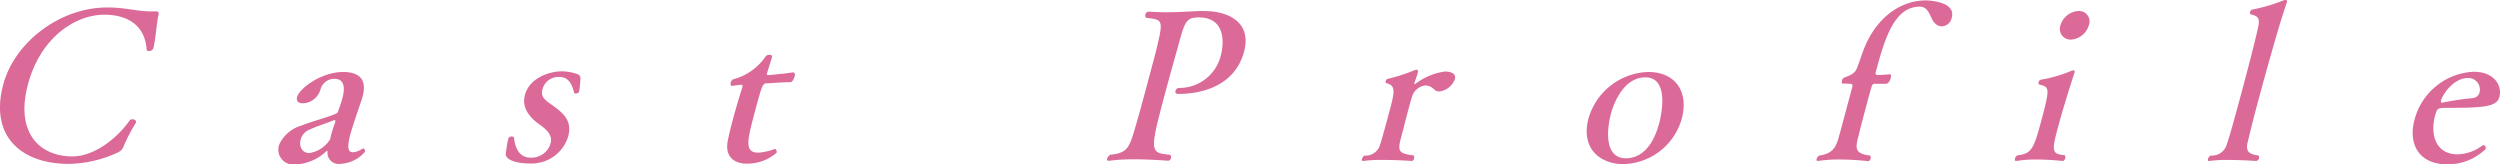 <svg xmlns="http://www.w3.org/2000/svg" viewBox="0 0 279.422 18.385"><defs><style>.cls-1{fill:#db6a99;}</style></defs><g id="レイヤー_2" data-name="レイヤー 2"><g id="要素"><path class="cls-1" d="M13.798,16.392a1.109,1.109,0,0,1-.637.649A13.325,13.325,0,0,1,7.65,18.316c-5.076,0-8.882-2.921-7.279-8.903C1.613,4.776,6.656.835,11.964.835c2.155,0,3.266.44,4.981.44h.417c.371,0,.445.069.321.533-.151.649-.31,2.713-.54,3.571l-.006.023a.512.512,0,0,1-.498.301c-.14,0-.242-.046-.252-.185-.205-2.782-2.23-3.873-4.734-3.873-3.175,0-7.108,2.481-8.524,7.767-1.423,5.31,1.176,8.068,4.977,8.068,2.341,0,4.891-1.901,6.383-4.011a.407.407,0,0,1,.315-.139c.232,0,.45.139.394.348a.321.321,0,0,1-.054.116A19.178,19.178,0,0,0,13.798,16.392Z"/><path class="cls-1" d="M38.019,18.316a1.246,1.246,0,0,1-1.415-1.206c.004-.186-.001-.255-.048-.255,0,0-.022,0-.082.046a5.336,5.336,0,0,1-3.503,1.484,1.672,1.672,0,0,1-1.774-2.203A3.895,3.895,0,0,1,33.646,14.05c1.605-.626,2.954-.904,3.936-1.368a.312.312,0,0,0,.202-.232c.114-.255.422-1.228.477-1.437.367-1.369.15-2.203-.893-2.203A1.599,1.599,0,0,0,35.81,10.039a2.129,2.129,0,0,1-1.979,1.507c-.464,0-.743-.255-.625-.695.267-.997,2.722-2.805,5.156-2.805,1.506,0,2.736.603,2.171,2.712-.031.116-.056.208-.087.325-.93,2.689-1.195,3.593-1.289,3.941-.379,1.414-.279,1.994.277,1.994A2.12,2.12,0,0,0,40.46,16.647a.312.312,0,0,1,.129-.047c.162,0,.239.232.201.371A3.857,3.857,0,0,1,38.019,18.316Zm-.559-4.66c.043-.163.015-.232-.054-.232a.731.731,0,0,0-.174.046c-.654.278-1.919.673-2.585.997a1.635,1.635,0,0,0-1.034,1.089c-.248.927.256,1.554.951,1.554a3.336,3.336,0,0,0,2.34-1.554c.007-.023.013-.046.013-.046a3.732,3.732,0,0,1,.114-.51c.124-.464.319-1.02.411-1.275C37.448,13.702,37.454,13.679,37.461,13.656Z"/><path class="cls-1" d="M59.175,18.27c-1.158,0-2.545-.278-2.653-.997a13.437,13.437,0,0,1,.299-1.808.364.364,0,0,1,.356-.209c.14,0,.266.047.27.116.124,1.182.603,2.248,1.855,2.248a2.211,2.211,0,0,0,2.236-1.6c.224-.835-.334-1.437-1.048-1.971-2.318-1.553-1.934-2.991-1.809-3.454.541-2.018,2.95-2.62,4.039-2.62a5.275,5.275,0,0,1,1.86.325.475.475,0,0,1,.294.371,10.93,10.93,0,0,1-.144,1.576c-.031.116-.241.209-.403.209-.069,0-.156-.023-.161-.093-.232-.951-.616-1.762-1.636-1.762A1.842,1.842,0,0,0,60.634,9.97c-.211.788.166,1.113.863,1.623,1.586,1.09,2.469,1.948,2.003,3.686A4.285,4.285,0,0,1,59.175,18.27Z"/><path class="cls-1" d="M83.509,18.293c-1.6,0-2.493-.904-2.168-2.551.128-.649.328-1.484.552-2.318.354-1.321.78-2.736,1.075-3.663.074-.278.005-.278-.181-.278-.255,0-.744.093-.981.116-.139,0-.182-.185-.132-.371.043-.163.162-.348.308-.372A6.312,6.312,0,0,0,85.555,6.33a.563.563,0,0,1,.427-.208c.186,0,.346.092.315.208-.13.487-.498,1.6-.541,1.762l-.025.093c-.043.162-.009.208.153.208.116,0,2.234-.208,2.723-.301h.046c.186,0,.223.208.161.44-.081.301-.267.649-.452.649-1.143.023-2.564.139-2.749.139-.383.047-.462.255-1.276,3.292-.882,3.292-1.1,4.452.453,4.452a6.389,6.389,0,0,0,1.803-.417h.023c.116,0,.233.254.191.417A4.996,4.996,0,0,1,83.509,18.293Z"/><path class="cls-1" d="M131.706,10.502c-.301,0-.374-.162-.324-.347a.435.435,0,0,1,.365-.325h.093a4.772,4.772,0,0,0,4.602-3.594c.373-1.391.57-4.289-2.467-4.289-1.413,0-1.573.51-2.3,3.223-.446,1.577-.99,3.524-1.456,5.263-1.771,6.607-1.691,6.654.571,6.863a.421.421,0,0,1,.08.394.342.342,0,0,1-.307.278c-.022,0-1.881-.162-3.827-.162a20.198,20.198,0,0,0-2.755.162h-.069c-.163,0-.208-.092-.171-.232a.846.846,0,0,1,.351-.44c2.079-.232,2.135-.788,3.031-3.872.266-.904.843-3.06,1.359-4.984.379-1.414.721-2.69.853-3.269.703-2.968.586-2.968-1.212-3.176a.344.344,0,0,1-.109-.371.434.434,0,0,1,.365-.325c.729.046,1.372.07,1.998.07,1.205,0,2.291-.07,3.7-.139h.44c2.989,0,5.375,1.391,4.531,4.544C137.971,9.784,134.001,10.502,131.706,10.502Z"/><path class="cls-1" d="M162.608,8.856a2.141,2.141,0,0,1-1.734,1.368.791.791,0,0,1-.587-.232,1.401,1.401,0,0,0-.971-.441,1.764,1.764,0,0,0-1.52,1.345c-.098.278-.234.788-.384,1.345-.199.742-.423,1.577-.523,2.04q-.139.521-.261.974c-.429,1.6-.394,1.901,1.358,2.11a.4.4,0,0,1,.062.371c-.037.139-.138.255-.254.255,0,0-1.614-.116-3.213-.116a15.638,15.638,0,0,0-2.21.116h-.047c-.116,0-.137-.093-.105-.209a.827.827,0,0,1,.268-.394,1.673,1.673,0,0,0,1.767-1.229c.17-.464.748-2.62,1.089-3.895.547-2.04.658-2.712-.386-2.967-.087-.024-.108-.116-.078-.233a.328.328,0,0,1,.23-.254,19.598,19.598,0,0,0,3.072-.997,1.139,1.139,0,0,0,.122-.024c.185,0,.218.139.149.395l-.024.092-.331.974c-.031.116-.021.162.026.162.023,0,.052-.023.111-.07a7.077,7.077,0,0,1,3.234-1.345C162.467,7.998,162.732,8.393,162.608,8.856Z"/><path class="cls-1" d="M181.395,18.339c-2.526,0-4.75-1.739-3.85-5.1a7.174,7.174,0,0,1,6.653-5.193c3.198,0,4.542,2.341,3.777,5.193A6.933,6.933,0,0,1,181.395,18.339Zm2.504-9.691c-2.759,0-3.765,3.756-3.84,4.034-.441,1.646-.832,5.008,1.672,5.008.672,0,2.715-.185,3.715-3.918C185.688,12.868,186.611,8.648,183.899,8.648Z"/><path class="cls-1" d="M217,2.944c-.37,0-.819-.231-1.163-1.02-.262-.58-.541-1.182-1.26-1.182-2.874,0-3.936,3.617-4.942,7.372-.049.186.088.278.343.278.215-.023.939-.046,1.184-.093h.022c.185,0,.212.162.138.44-.143.533-.469.626-.469.626h-1.274a.34.34,0,0,0-.383.301c-.191.626-.402,1.414-.613,2.202-.292,1.09-.59,2.203-.753,2.898-.412,1.623-.756,2.388,1.199,2.62a.391.391,0,0,1,.046.348c-.037.139-.144.278-.26.278-.024,0-1.596-.185-3.288-.185a14.75,14.75,0,0,0-2.315.163h-.046c-.116,0-.16-.093-.123-.232a.732.732,0,0,1,.285-.371c1.8-.232,1.963-1.275,2.335-2.574l1.366-5.1c.081-.301-.068-.347-.301-.347-.249-.024-.573-.024-.735-.024h-.023c-.116,0-.142-.162-.099-.324a.508.508,0,0,1,.255-.348c.514-.186,1.178-.417,1.409-1.02.291-.742.439-1.205.628-1.739,1.435-4.057,4.377-5.865,7.065-5.865.673,0,3.369.231,2.921,1.901A1.182,1.182,0,0,1,217,2.944Z"/><path class="cls-1" d="M230.824,17.713c-.038.139-.144.278-.284.278,0,0-1.439-.163-2.969-.163a13.113,13.113,0,0,0-2.2.163h-.046c-.116,0-.154-.116-.117-.255a.645.645,0,0,1,.262-.371c1.487-.185,1.801-.579,2.59-3.524,1.075-4.011,1.054-4.104-.101-4.382-.109-.023-.142-.162-.11-.278a.361.361,0,0,1,.283-.278,14.93,14.93,0,0,0,3.291-.95,1.099,1.099,0,0,1,.326-.093c.115,0,.166.07.11.278l-.025.093c-.176.486-1.214,3.755-1.749,5.75-.739,2.759-.87,3.246.675,3.361A.379.379,0,0,1,230.824,17.713Zm.639-13.285a1.202,1.202,0,0,1-1.164-1.623A2.236,2.236,0,0,1,232.32,1.229a1.17,1.17,0,0,1,1.154,1.576A2.245,2.245,0,0,1,231.463,4.428Z"/><path class="cls-1" d="M252.483,17.69a.376.376,0,0,1-.314.302s-1.591-.116-3.143-.116a13.979,13.979,0,0,0-2.095.116h-.046c-.116,0-.137-.093-.1-.232a.63.63,0,0,1,.285-.371,1.748,1.748,0,0,0,1.831-1.298c.201-.58.553-1.716,1.795-6.353.603-2.249,1.3-4.939,1.659-6.538.245-1.089.134-1.368-.737-1.577-.132-.023-.171-.139-.134-.278a.397.397,0,0,1,.26-.278A18.489,18.489,0,0,0,255.269.023.503.503,0,0,1,255.438,0c.14,0,.213.07.17.232-.006.024-.019.069-.025.093-.61,1.669-2.038,6.653-3.317,11.43-.621,2.318-1.055,4.196-1.086,4.312-.092.603-.061,1.182,1.228,1.298A.322.322,0,0,1,252.483,17.69Z"/><path class="cls-1" d="M279.357,10.827c-.292,1.09-1.627,1.229-5.822,1.229-1.066,0-1.136,0-1.372.881-.578,2.156.12,4.312,2.507,4.312a4.792,4.792,0,0,0,2.735-.951.272.272,0,0,1,.181-.069c.162,0,.285.231.235.417a5.996,5.996,0,0,1-4.353,1.715c-2.944,0-4.378-2.087-3.595-5.008a7.19,7.19,0,0,1,6.574-5.332C278.928,8.022,279.662,9.691,279.357,10.827Zm-3.49-2.11c-1.716,0-2.886,1.948-3.029,2.481-.037.139-.028.278.088.278h.046a30.9,30.9,0,0,1,3.382-.51.868.868,0,0,0,.733-.487A1.295,1.295,0,0,0,275.867,8.717Z"/></g></g></svg>